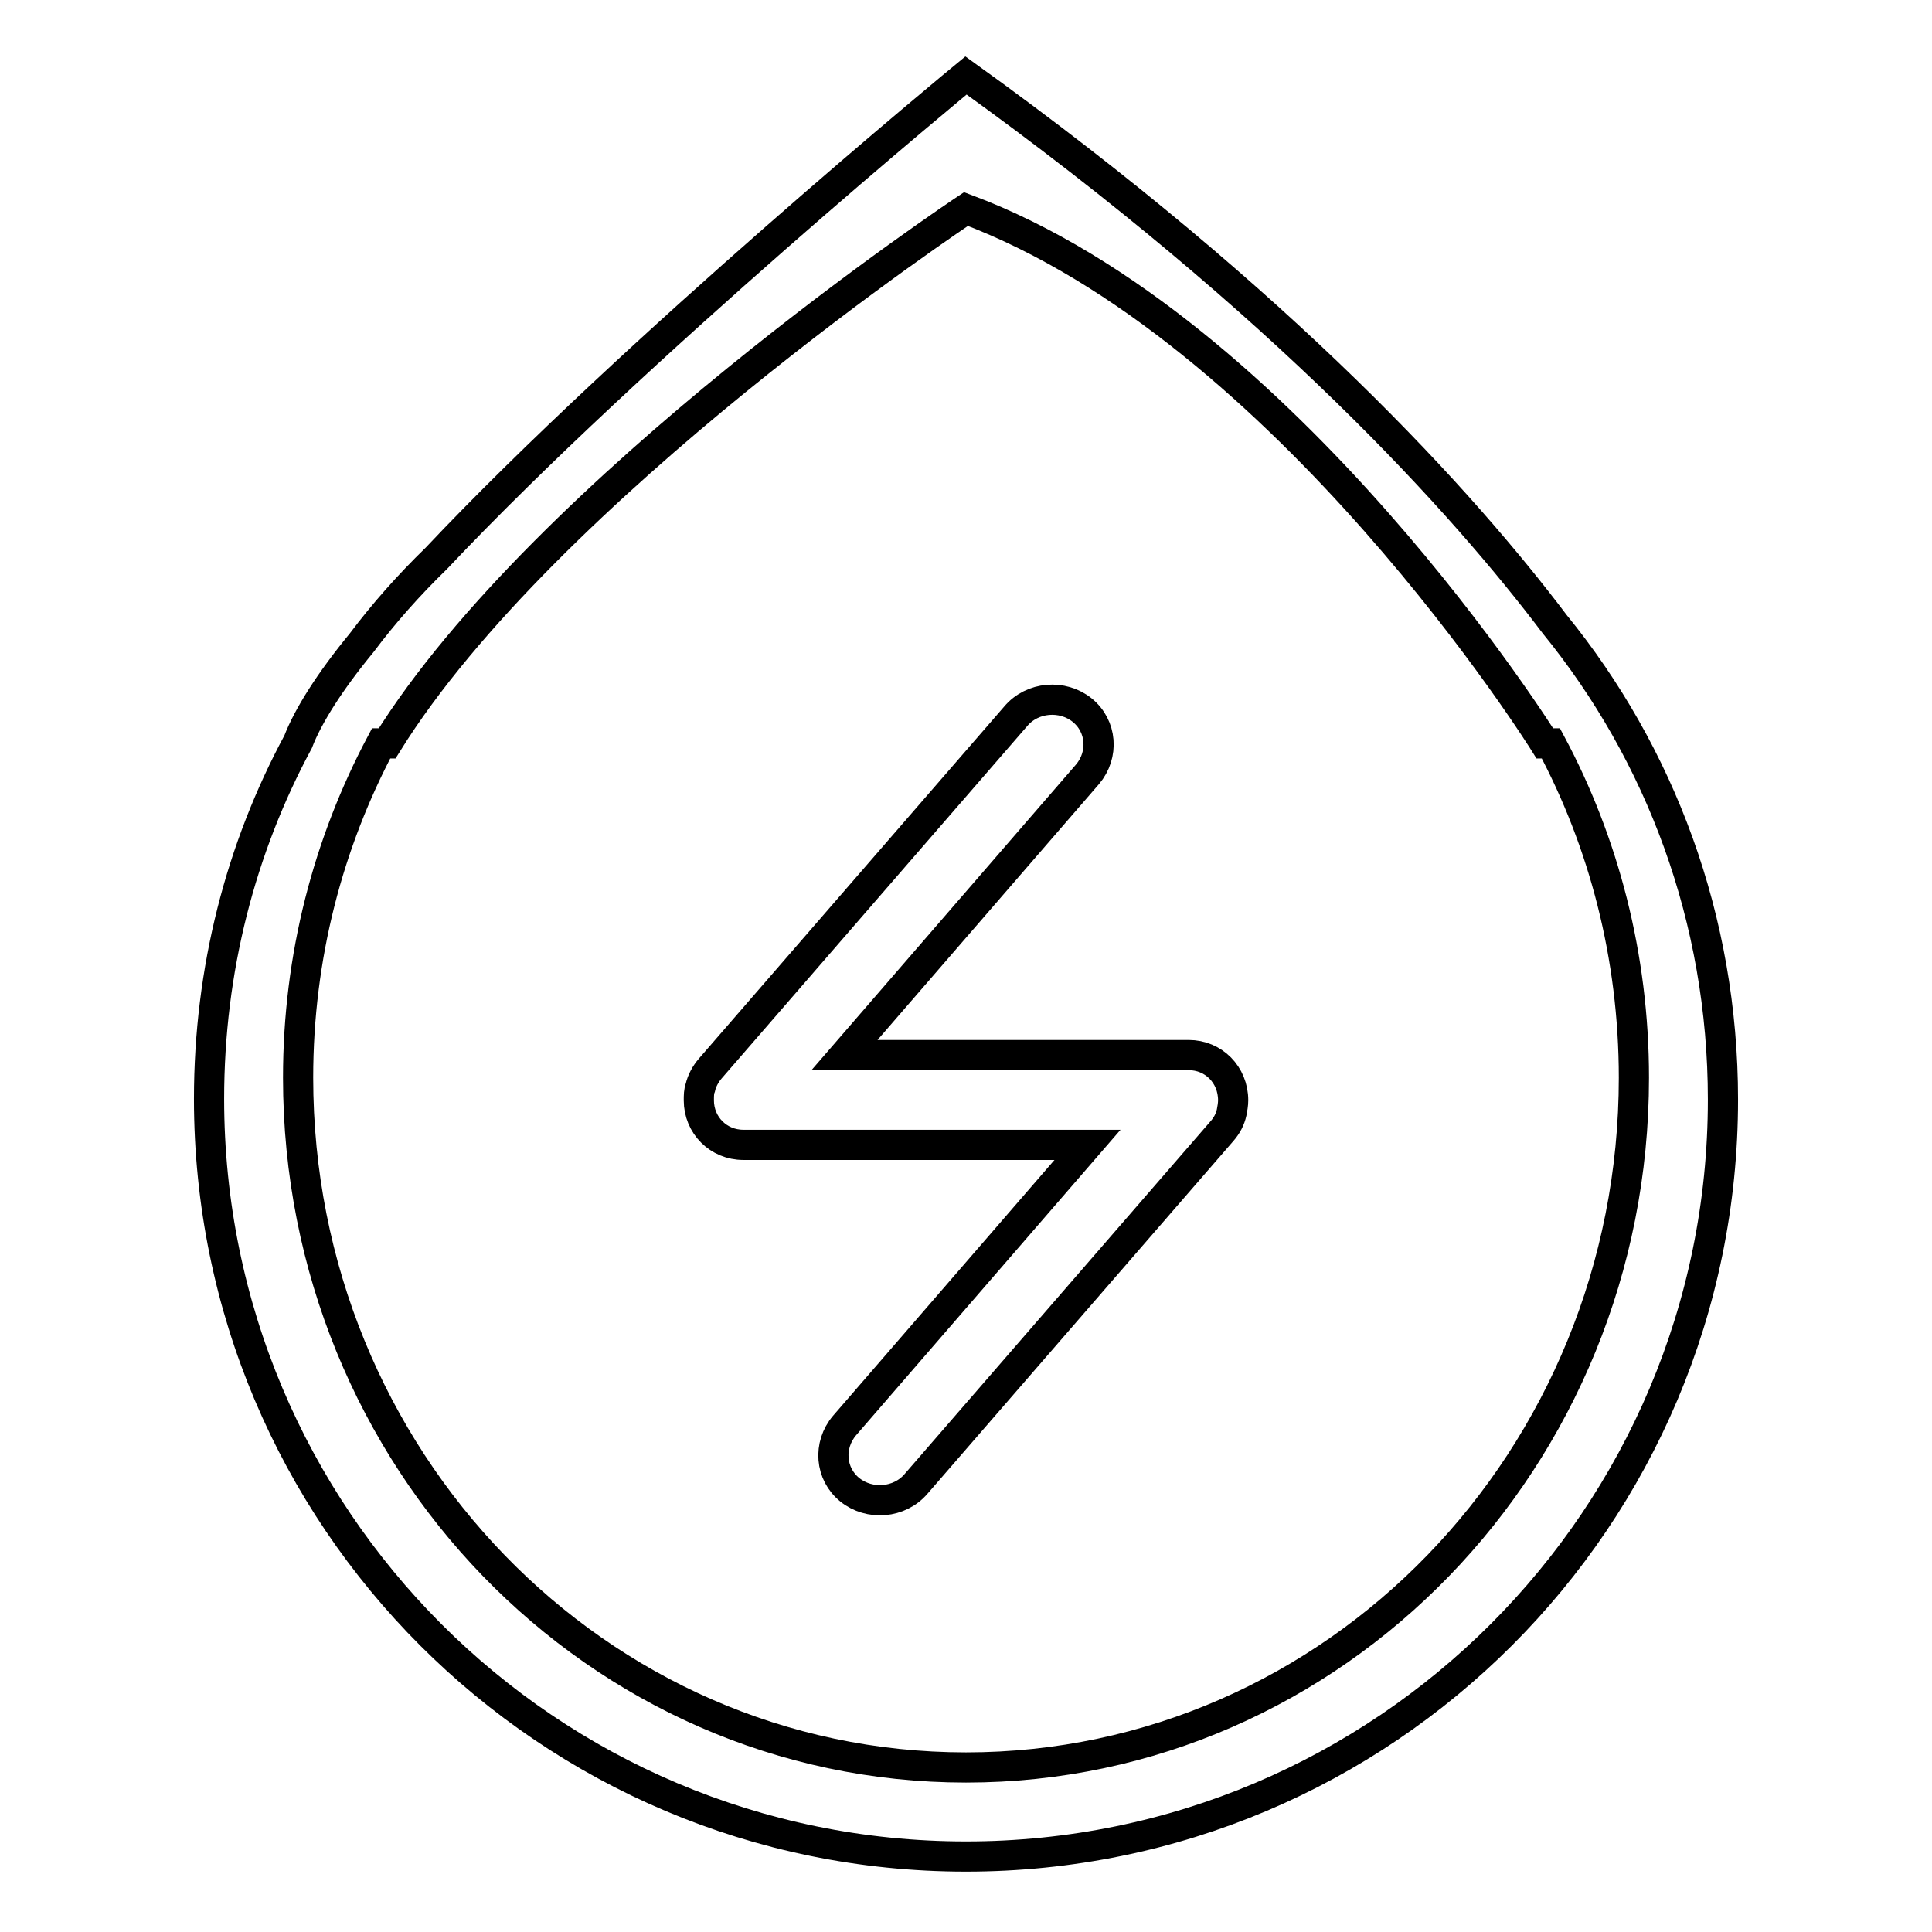 <?xml version="1.0" encoding="utf-8"?>
<!-- Svg Vector Icons : http://www.onlinewebfonts.com/icon -->
<!DOCTYPE svg PUBLIC "-//W3C//DTD SVG 1.1//EN" "http://www.w3.org/Graphics/SVG/1.1/DTD/svg11.dtd">
<svg version="1.1" xmlns="http://www.w3.org/2000/svg" xmlns:xlink="http://www.w3.org/1999/xlink" x="0px" y="0px" viewBox="0 0 256 256" enable-background="new 0 0 256 256" xml:space="preserve">
<g> <path stroke-width="4" fill-opacity="0" stroke="#000000"  d="M157.5,139.8h-45.6l32.2-37.2c2.2-2.6,1.9-6.4-0.7-8.5c-2.6-2.1-6.6-1.8-8.8,0.8l-40.5,46.7 c-0.6,0.7-1.1,1.6-1.3,2.5c-0.2,0.5-0.2,1.1-0.2,1.7c0,3.3,2.6,5.9,5.9,5.9h45.6l-32.2,37.2c-2.2,2.6-1.9,6.4,0.7,8.5 c2.6,2.1,6.6,1.8,8.8-0.8l40.5-46.7c0.7-0.8,1.1-1.6,1.3-2.5c0.1-0.5,0.2-1.1,0.2-1.6C163.4,142.4,160.8,139.8,157.5,139.8z  M206,82.7c-12-15.9-35.7-42.3-78-72.7c0,0-44,36.2-70.2,64c-3.6,3.5-6.9,7.2-9.9,11.2c-4.2,5.1-7.1,9.7-8.4,13.1 c-7.6,14.1-11.8,30.2-11.8,47.3C27.7,201.1,72.6,246,128,246s100.3-44.9,100.3-100.3C228.3,121.8,220,99.9,206,82.7z M128,234.2 c-48.9,0-88.5-40.9-88.5-91.4c0-16.1,4-31.1,11-44.3h0.8c21-33.8,76.7-70.8,76.7-70.8c42.5,15.9,76.7,70.8,76.7,70.8h0.8 c7,13.1,11,28.2,11,44.3C216.5,193.3,176.9,234.2,128,234.2z"/></g>
</svg>